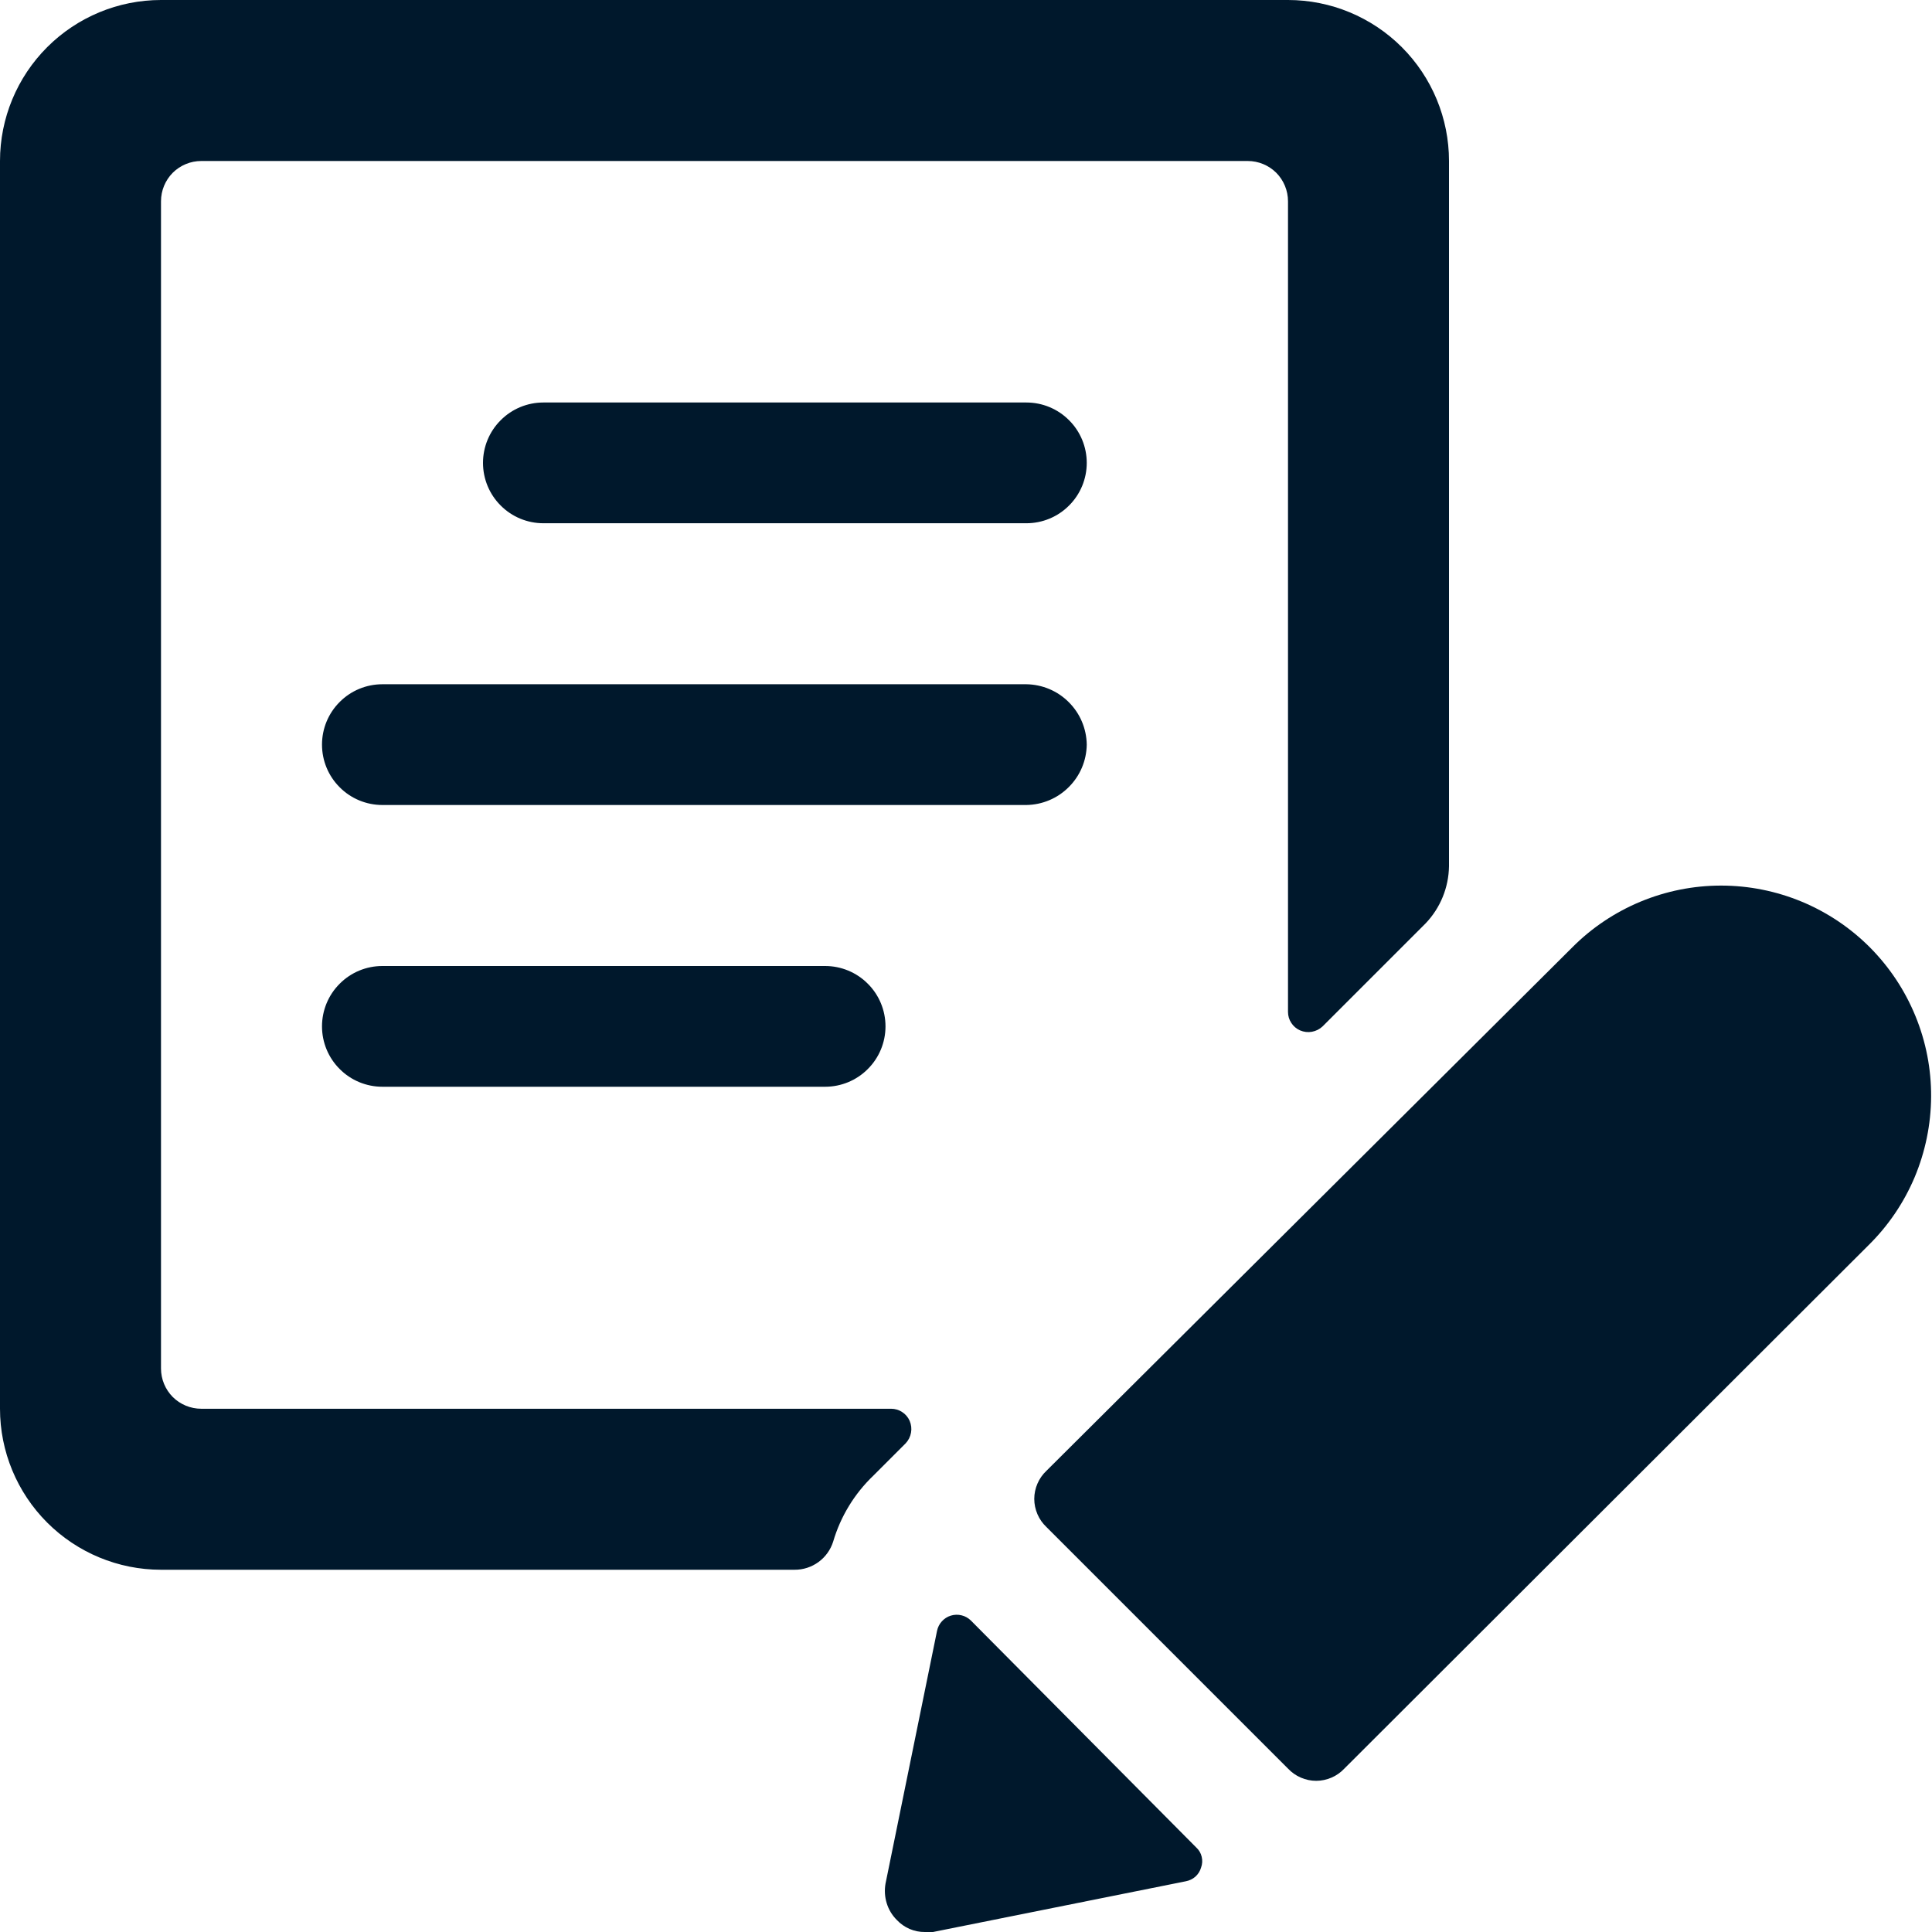 <svg xmlns="http://www.w3.org/2000/svg" width="24" height="24" viewBox="0 0 24 24" fill="none"><g clip-path="url(#clip0_2037_2919)"><path d="M12.75 5H6.75C6.551 5 6.36 5.079 6.22 5.22C6.079 5.36 6 5.551 6 5.75C6 5.949 6.079 6.14 6.22 6.28C6.36 6.421 6.551 6.5 6.75 6.5H12.75C12.949 6.5 13.14 6.421 13.28 6.28C13.421 6.14 13.5 5.949 13.5 5.75C13.5 5.551 13.421 5.36 13.28 5.22C13.14 5.079 12.949 5 12.75 5Z" fill="#00182C"></path><path d="M13.5 9.25C13.497 9.052 13.418 8.863 13.277 8.723C13.137 8.582 12.948 8.503 12.75 8.5H4.75C4.551 8.5 4.36 8.579 4.22 8.72C4.079 8.86 4 9.051 4 9.25C4 9.449 4.079 9.64 4.22 9.78C4.36 9.921 4.551 10 4.75 10H12.75C12.948 9.997 13.137 9.918 13.277 9.777C13.418 9.637 13.497 9.448 13.5 9.25Z" fill="#00182C"></path><path d="M4.75 12C4.551 12 4.36 12.079 4.22 12.22C4.079 12.36 4 12.551 4 12.75C4 12.949 4.079 13.14 4.22 13.28C4.36 13.421 4.551 13.5 4.75 13.5H10.25C10.449 13.5 10.64 13.421 10.78 13.28C10.921 13.14 11 12.949 11 12.75C11 12.551 10.921 12.36 10.78 12.22C10.64 12.079 10.449 12 10.25 12H4.75Z" fill="#00182C"></path><path d="M11.3 17.65C11.28 17.605 11.248 17.567 11.207 17.541C11.167 17.514 11.119 17.5 11.07 17.5H2.5C2.367 17.5 2.24 17.447 2.146 17.354C2.053 17.26 2 17.133 2 17V2.5C2 2.367 2.053 2.24 2.146 2.146C2.24 2.053 2.367 2 2.5 2H15.5C15.633 2 15.76 2.053 15.854 2.146C15.947 2.24 16 2.367 16 2.5V12.57C16 12.619 16.014 12.667 16.041 12.707C16.067 12.748 16.105 12.78 16.15 12.8C16.197 12.82 16.248 12.826 16.297 12.817C16.347 12.808 16.393 12.785 16.43 12.75L17.71 11.47C17.893 11.278 17.996 11.025 18 10.76V2C18 1.47 17.789 0.961 17.414 0.586C17.039 0.211 16.53 0 16 0L2 0C1.47 0 0.961 0.211 0.586 0.586C0.211 0.961 0 1.47 0 2L0 17.5C0 18.03 0.211 18.539 0.586 18.914C0.961 19.289 1.47 19.5 2 19.5H9.87C9.977 19.501 10.081 19.467 10.168 19.404C10.254 19.341 10.318 19.252 10.35 19.15C10.442 18.838 10.614 18.555 10.85 18.33L11.25 17.93C11.285 17.893 11.308 17.847 11.317 17.797C11.326 17.748 11.32 17.697 11.3 17.65Z" fill="#00182C"></path><path d="M12.06 20.13C12.028 20.099 11.988 20.076 11.944 20.066C11.9 20.055 11.854 20.057 11.811 20.07C11.768 20.083 11.73 20.108 11.7 20.141C11.669 20.175 11.649 20.216 11.64 20.26L11 23.4C10.986 23.481 10.991 23.564 11.015 23.642C11.039 23.721 11.082 23.792 11.14 23.85C11.185 23.898 11.239 23.936 11.299 23.962C11.36 23.988 11.425 24.001 11.49 24H11.59L14.73 23.37C14.774 23.362 14.816 23.342 14.85 23.312C14.883 23.282 14.908 23.243 14.92 23.2C14.936 23.157 14.939 23.11 14.928 23.066C14.918 23.021 14.894 22.981 14.86 22.95L12.06 20.13Z" fill="#00182C"></path><path d="M23.23 11.77C22.987 11.526 22.699 11.333 22.382 11.201C22.064 11.069 21.724 11.001 21.38 11.001C21.036 11.001 20.696 11.069 20.378 11.201C20.061 11.333 19.772 11.526 19.53 11.77L13 18.27C12.952 18.315 12.914 18.369 12.888 18.429C12.862 18.489 12.848 18.554 12.848 18.62C12.848 18.686 12.862 18.75 12.888 18.811C12.914 18.871 12.952 18.925 13 18.97L16 21.97C16.045 22.018 16.099 22.056 16.159 22.082C16.219 22.108 16.284 22.122 16.35 22.122C16.416 22.122 16.48 22.108 16.541 22.082C16.601 22.056 16.655 22.018 16.7 21.97L23.21 15.47C23.455 15.229 23.65 14.942 23.784 14.625C23.917 14.308 23.987 13.968 23.989 13.624C23.991 13.28 23.925 12.94 23.794 12.621C23.664 12.303 23.472 12.014 23.23 11.77Z" fill="#00182C"></path></g><defs><clipPath id="clip0_2037_2919"><rect width="24" height="24" fill="white"></rect></clipPath></defs></svg>